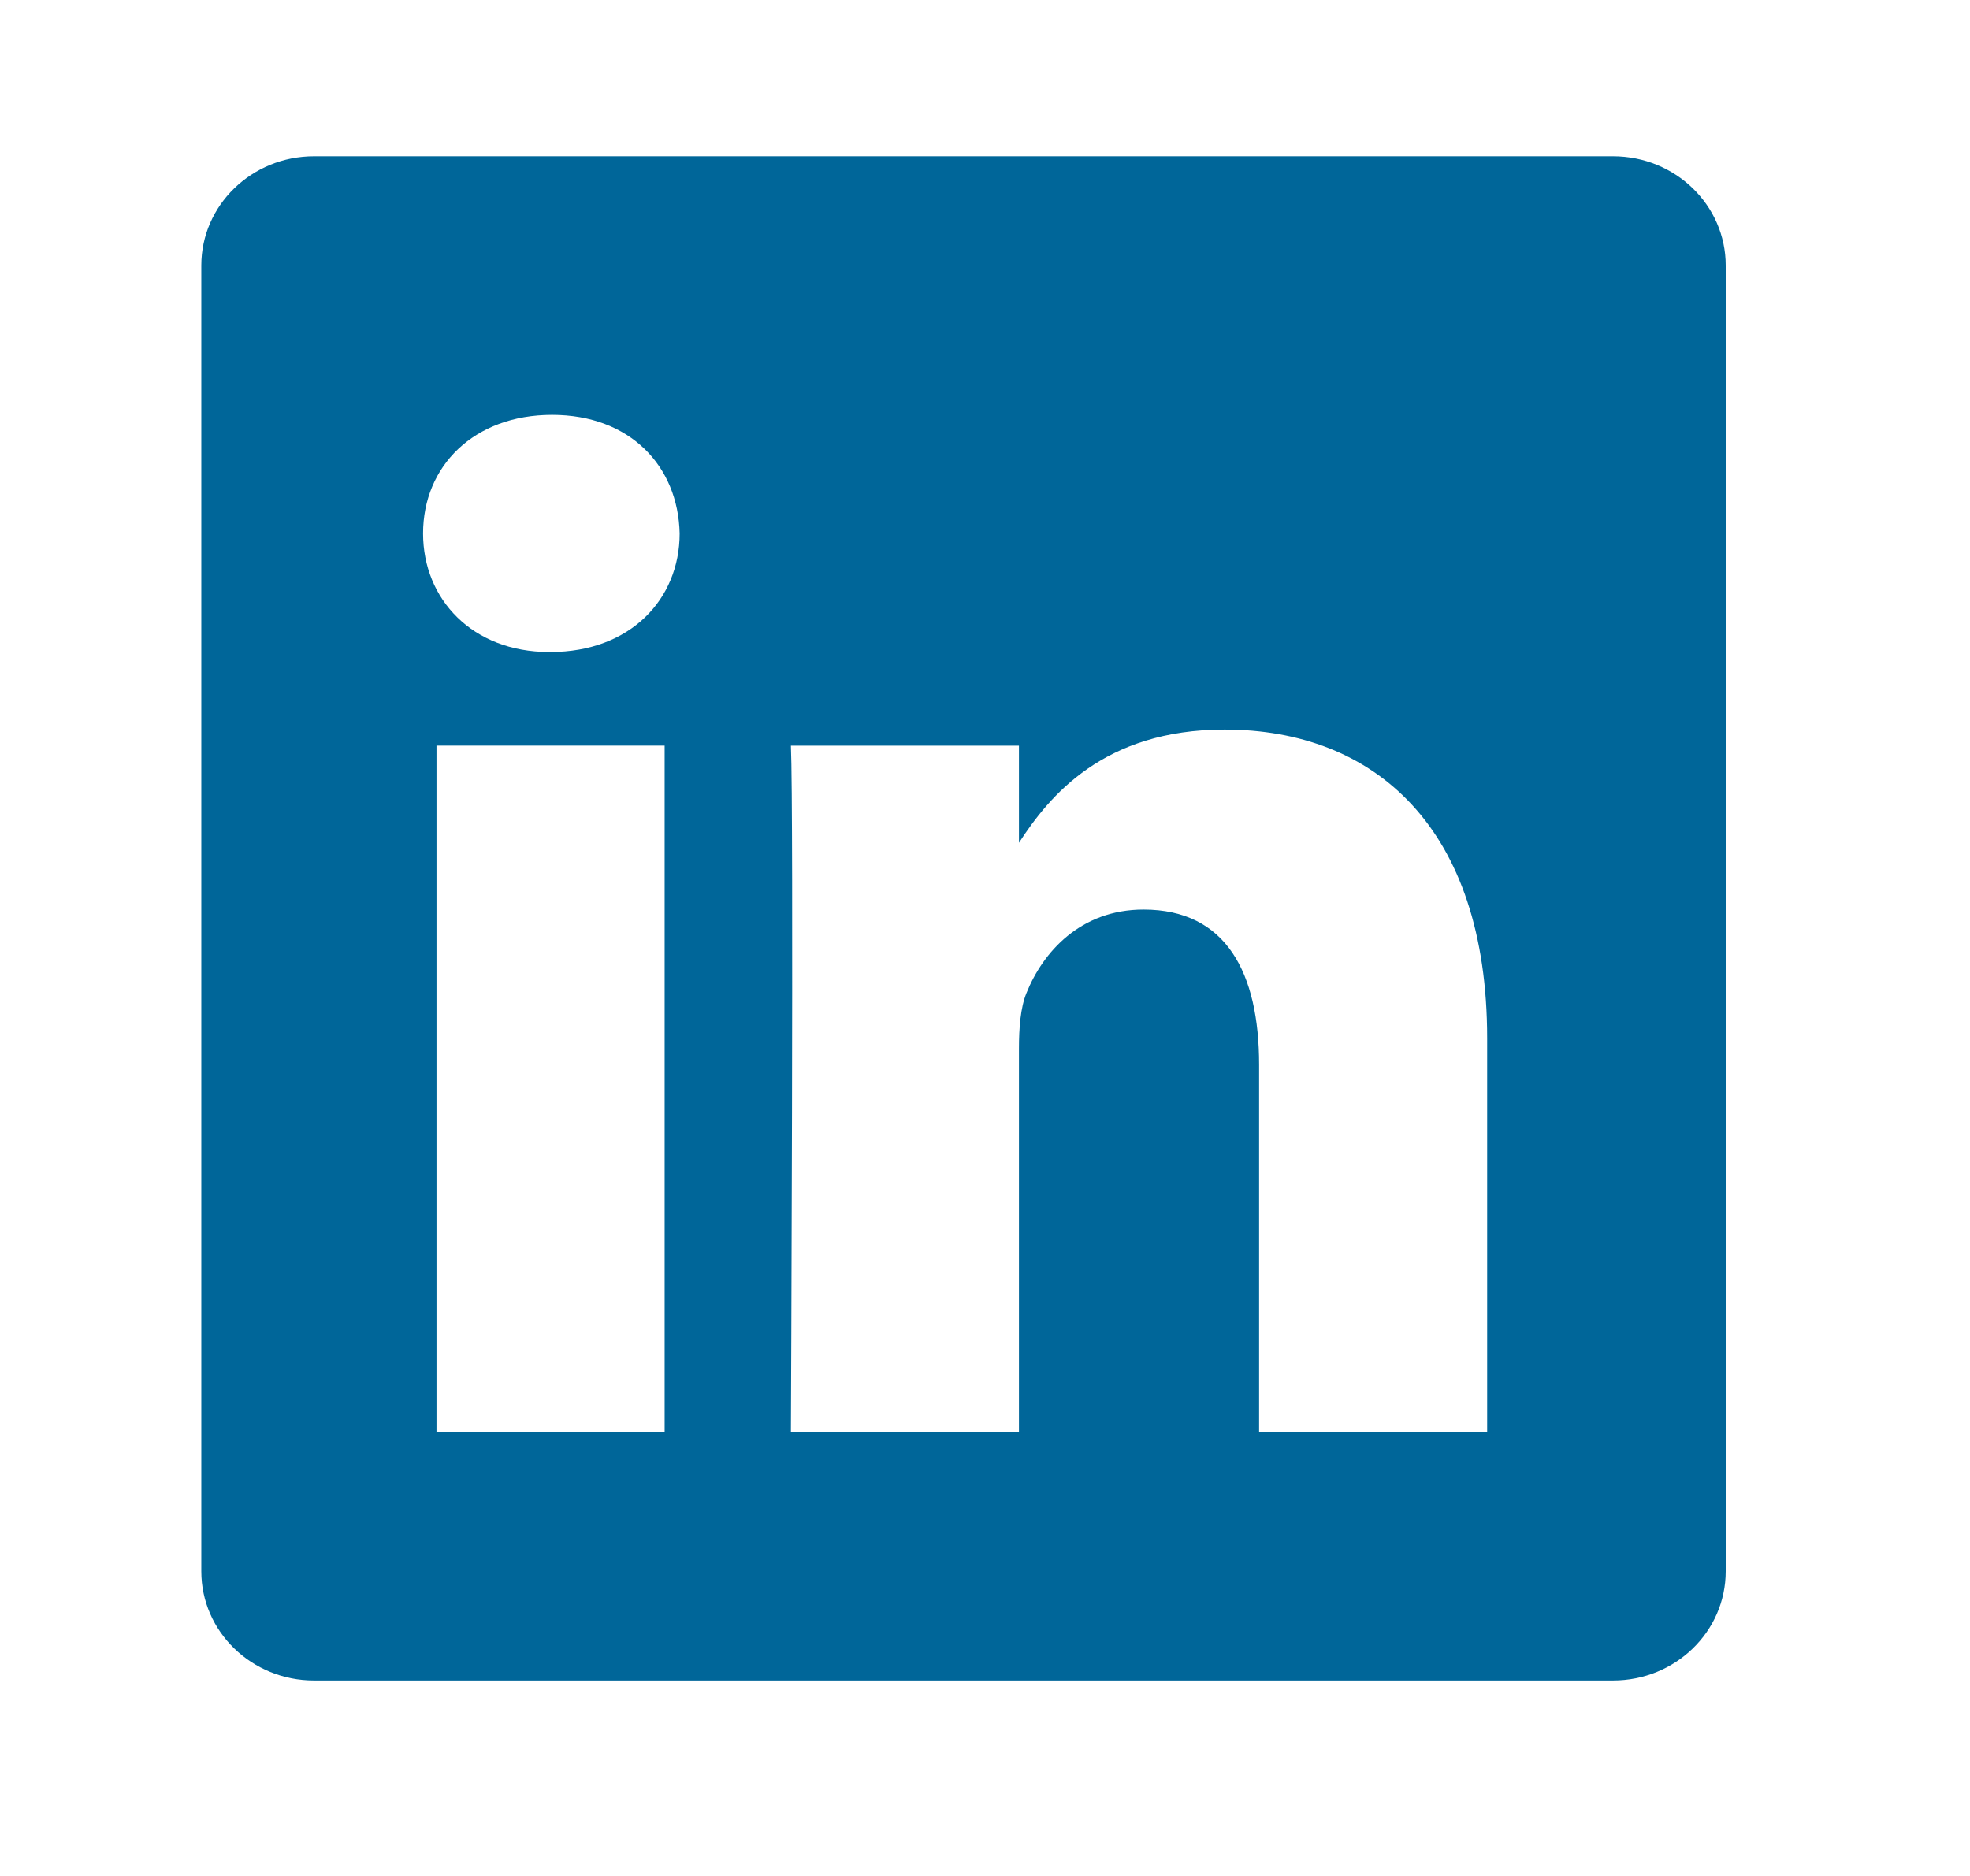 <svg width="21" height="20" viewBox="0 0 21 20" fill="none" xmlns="http://www.w3.org/2000/svg">
<g id="socials-icon/color/default/linkedin">
<path id="Subtract" fill-rule="evenodd" clip-rule="evenodd" d="M3.347 1.666C2.684 1.666 2.146 2.188 2.146 2.83V16.752C2.146 17.395 2.684 17.916 3.347 17.916H17.195C17.859 17.916 18.396 17.395 18.396 16.752V2.83C18.396 2.188 17.859 1.666 17.195 1.666H3.347ZM7.085 7.949V15.265H4.653V7.949H7.085ZM7.245 5.687C7.245 6.389 6.717 6.951 5.869 6.951L5.853 6.951C5.037 6.951 4.51 6.389 4.51 5.687C4.51 4.969 5.053 4.423 5.885 4.423C6.717 4.423 7.229 4.969 7.245 5.687ZM10.862 15.265H8.431C8.431 15.265 8.462 8.636 8.431 7.95H10.862V8.985C11.185 8.487 11.764 7.778 13.054 7.778C14.653 7.778 15.853 8.823 15.853 11.07V15.265H13.422V11.352C13.422 10.368 13.069 9.697 12.19 9.697C11.518 9.697 11.118 10.15 10.942 10.587C10.878 10.743 10.862 10.962 10.862 11.18V15.265Z" fill="#006699"/>
</g>
</svg>
